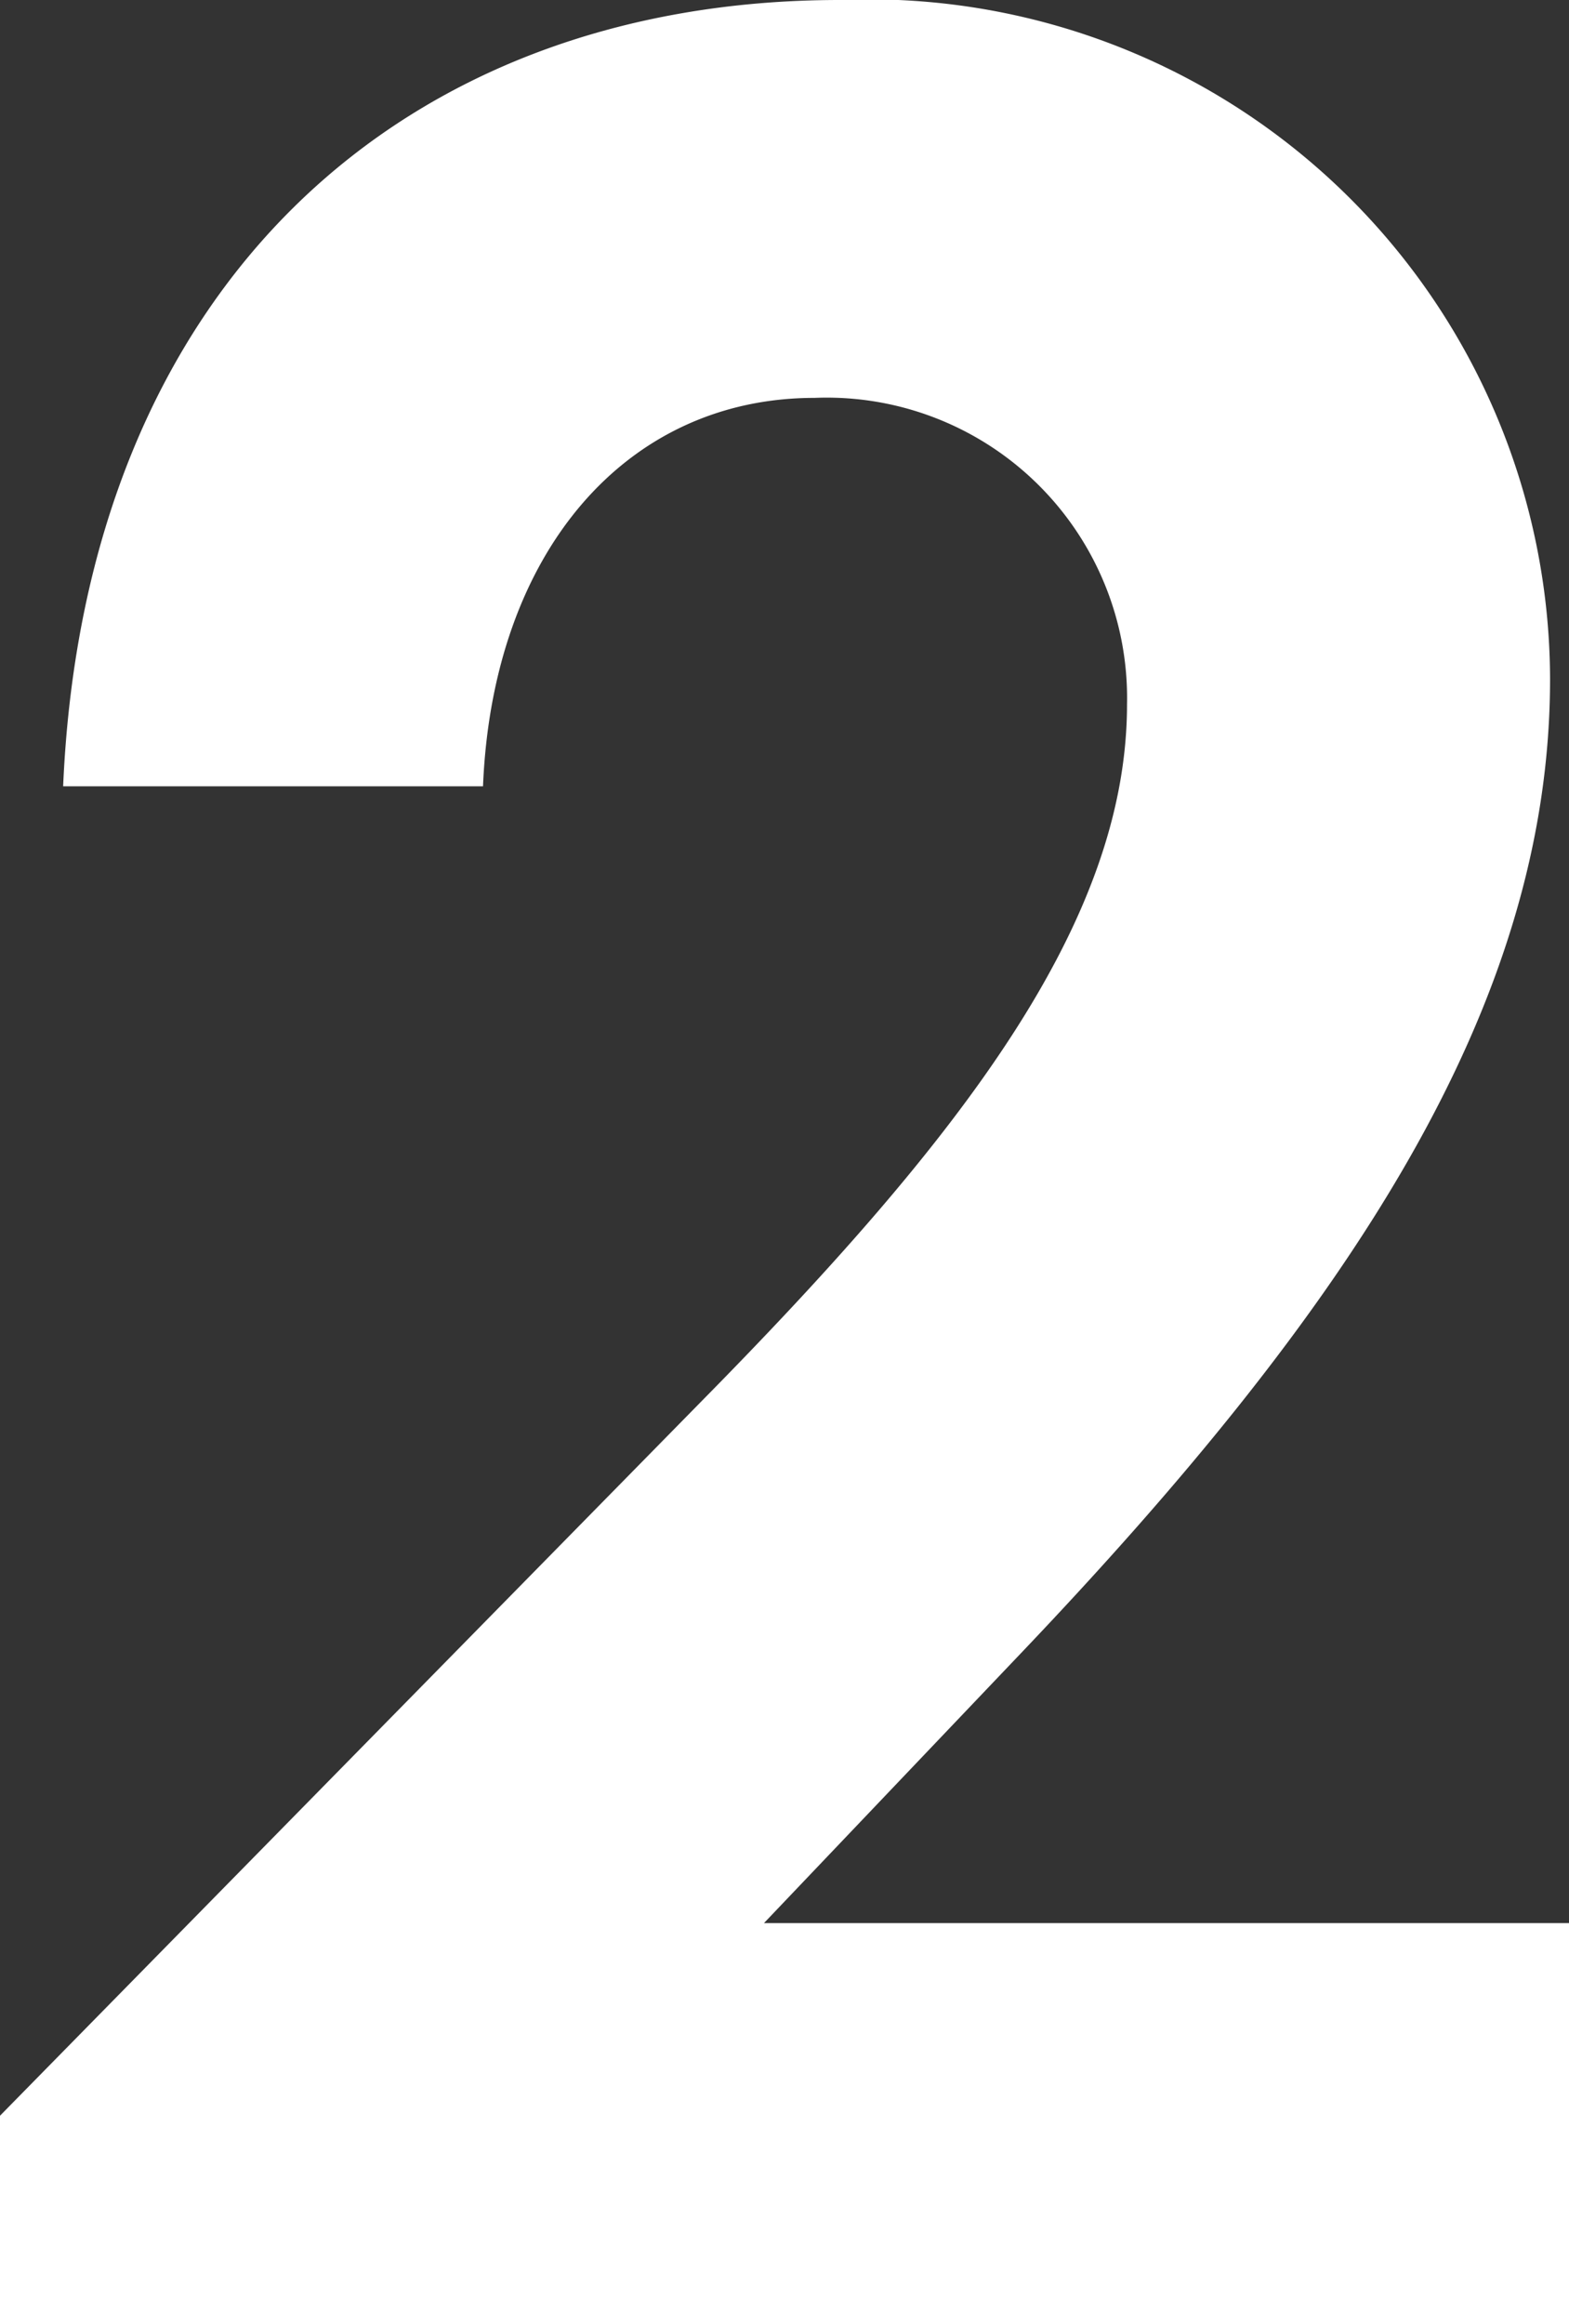 <svg xmlns="http://www.w3.org/2000/svg" width="11.431" height="16.928" viewBox="0 0 11.431 16.928">
  <rect x="0" y="0" width="11.431" height="16.928" fill="#333333" stroke="none"/>
  <path id="パス_136289" data-name="パス 136289" d="M-5.957-1.518V0H5.474V-2.921H-.391l1.84-1.932c2.415-2.53,3.887-4.738,3.887-7.13A4.962,4.962,0,0,0,.161-16.928c-3.174,0-5.5,2.07-5.658,5.727h3.059C-2.369-12.9-1.4-14.03-.023-14.03A2.188,2.188,0,0,1,2.254-11.8c0,1.587-1.2,3.151-3.105,5.083Z" transform="translate(5.957 16.928)" fill="#fff"/>
</svg>
